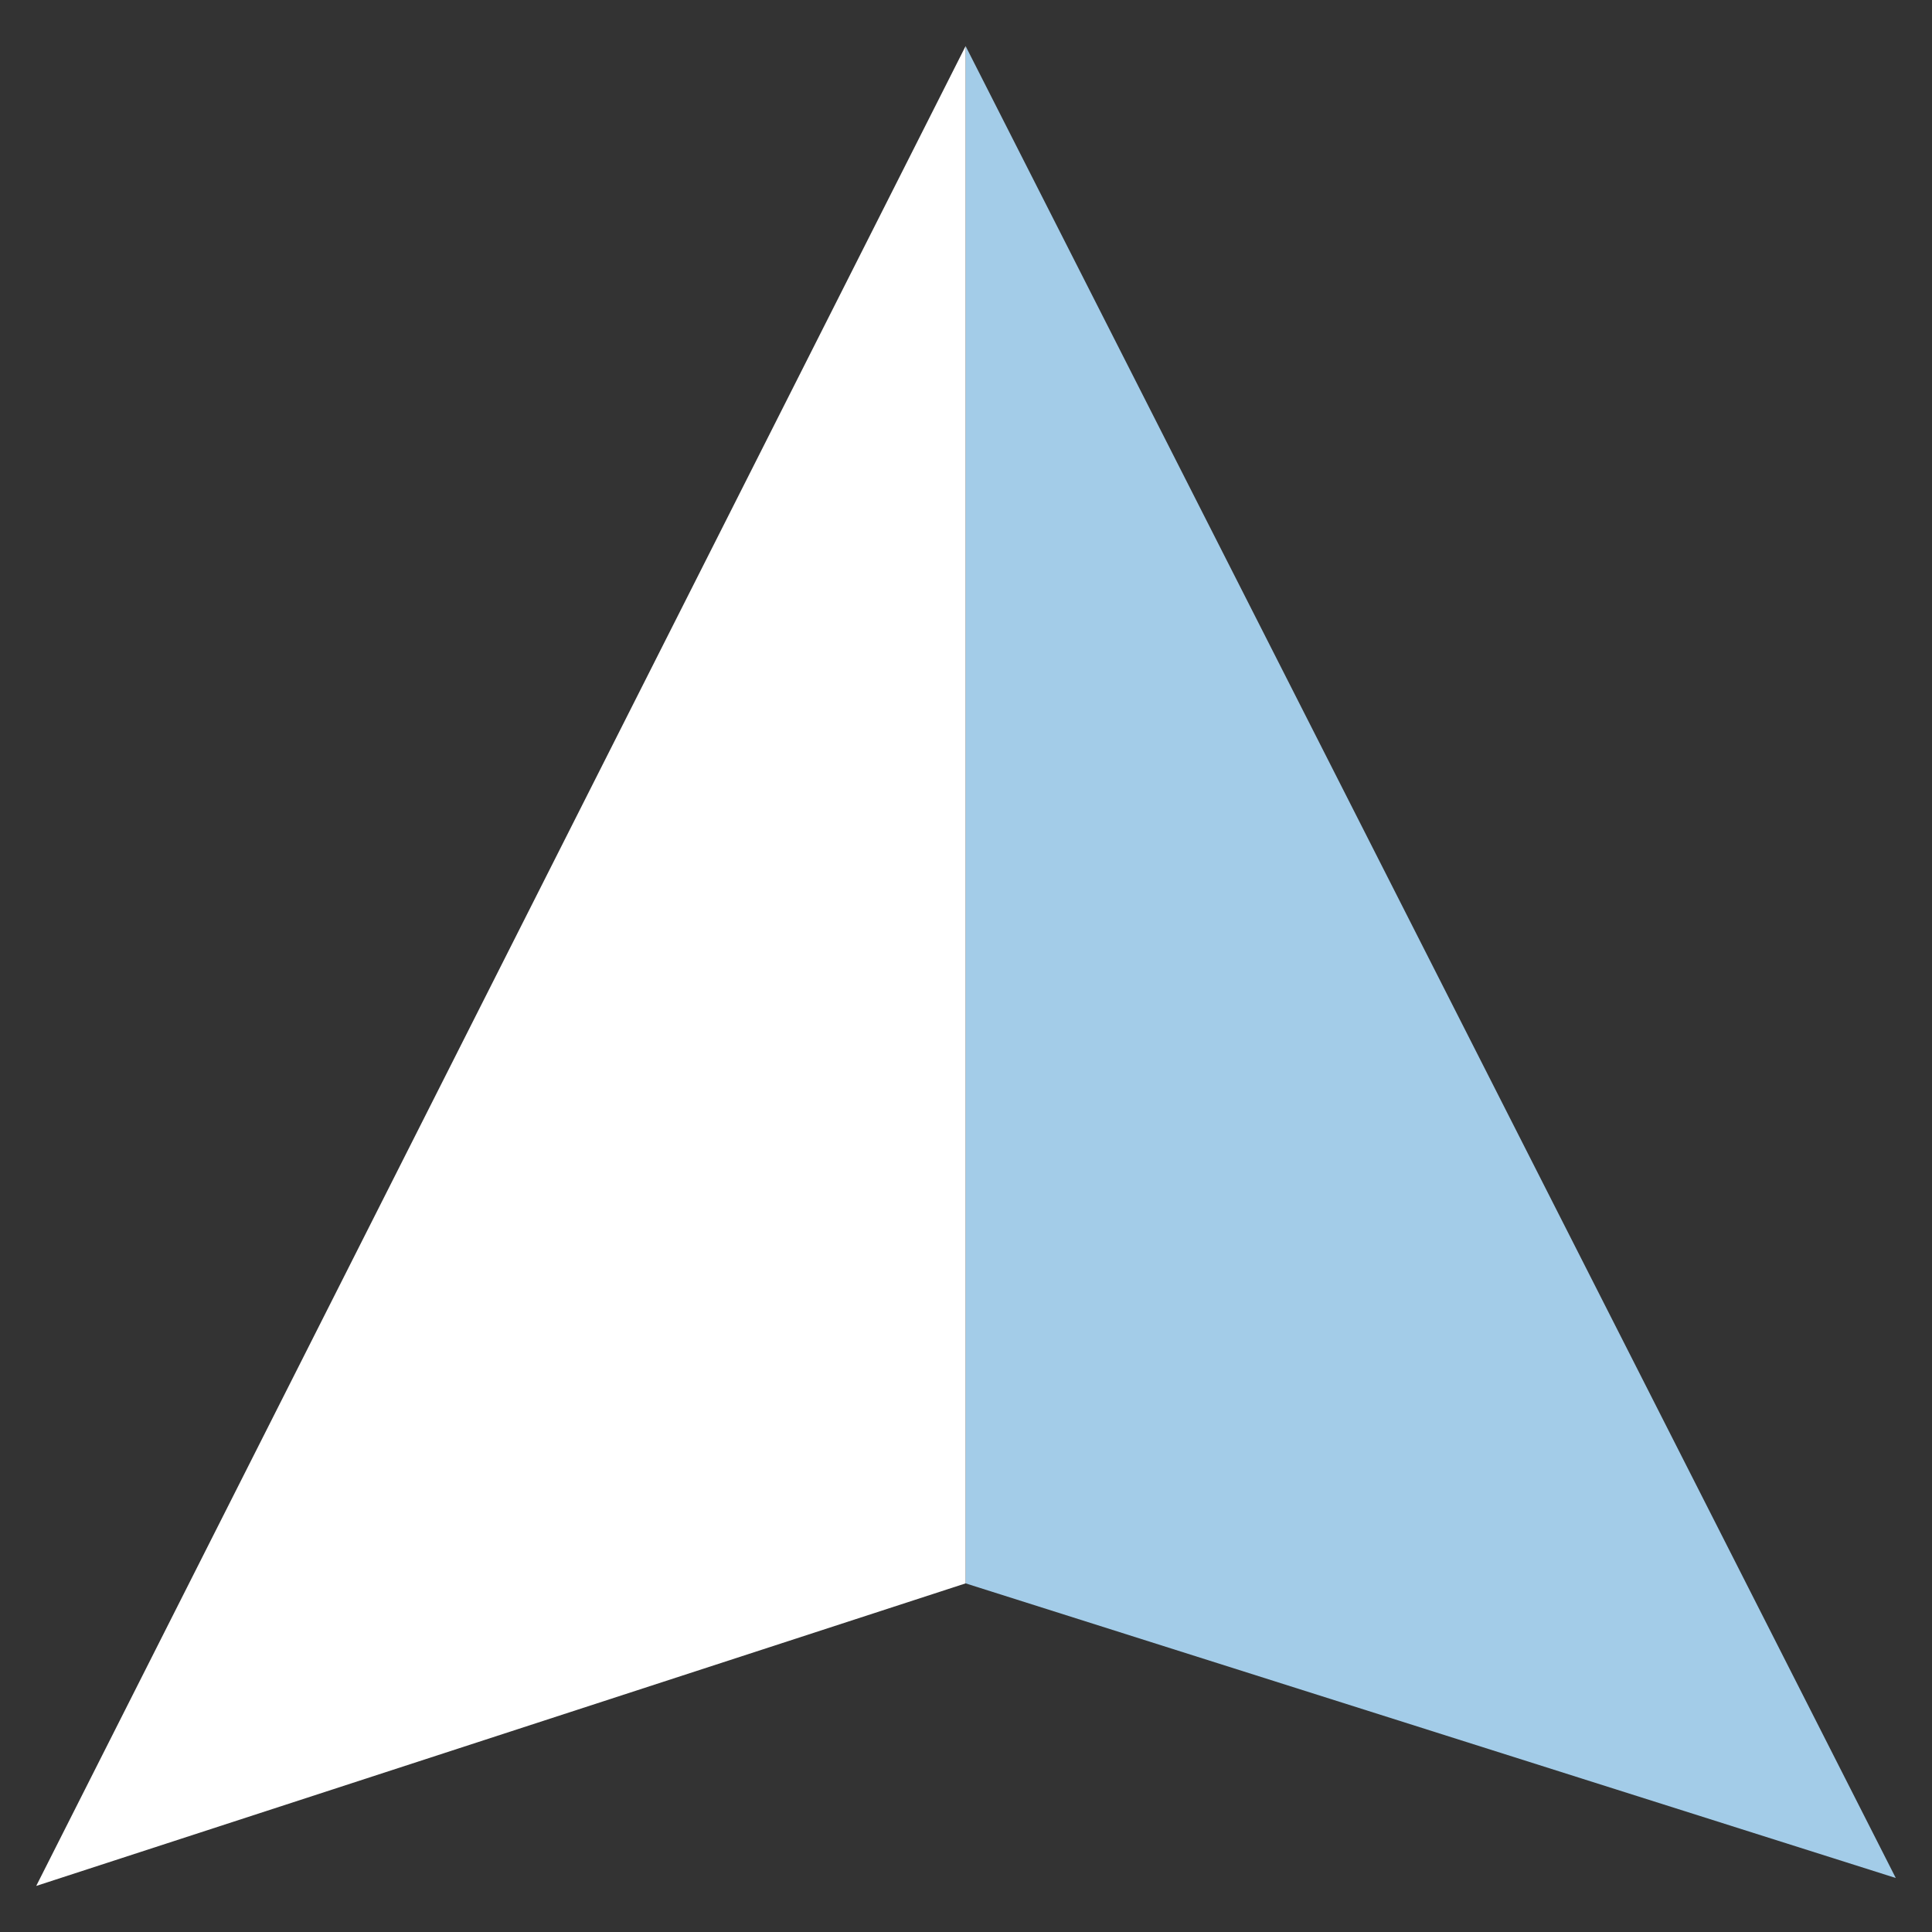 <?xml version="1.0" encoding="UTF-8"?>
<svg xmlns="http://www.w3.org/2000/svg" xmlns:xlink="http://www.w3.org/1999/xlink" width="20px" height="20px" viewBox="0 0 20 20" version="1.1">
<rect x="0" y="0" width="20" height="20" fill="#333333" stroke="none"/>
<g id="surface1">
<path style=" stroke:none;fill-rule:nonzero;fill:rgb(63.922%,80%,90.98%);fill-opacity:1;" d="M 19.625 19.441 L 9.996 0.477 L 9.996 16.391 Z M 19.625 19.441 "/>
<path style=" stroke:none;fill-rule:nonzero;fill:rgb(100%,100%,100%);fill-opacity:1;" d="M 0.375 19.523 L 9.996 16.391 L 9.996 0.477 Z M 0.375 19.523 "/>
</g>
</svg>
